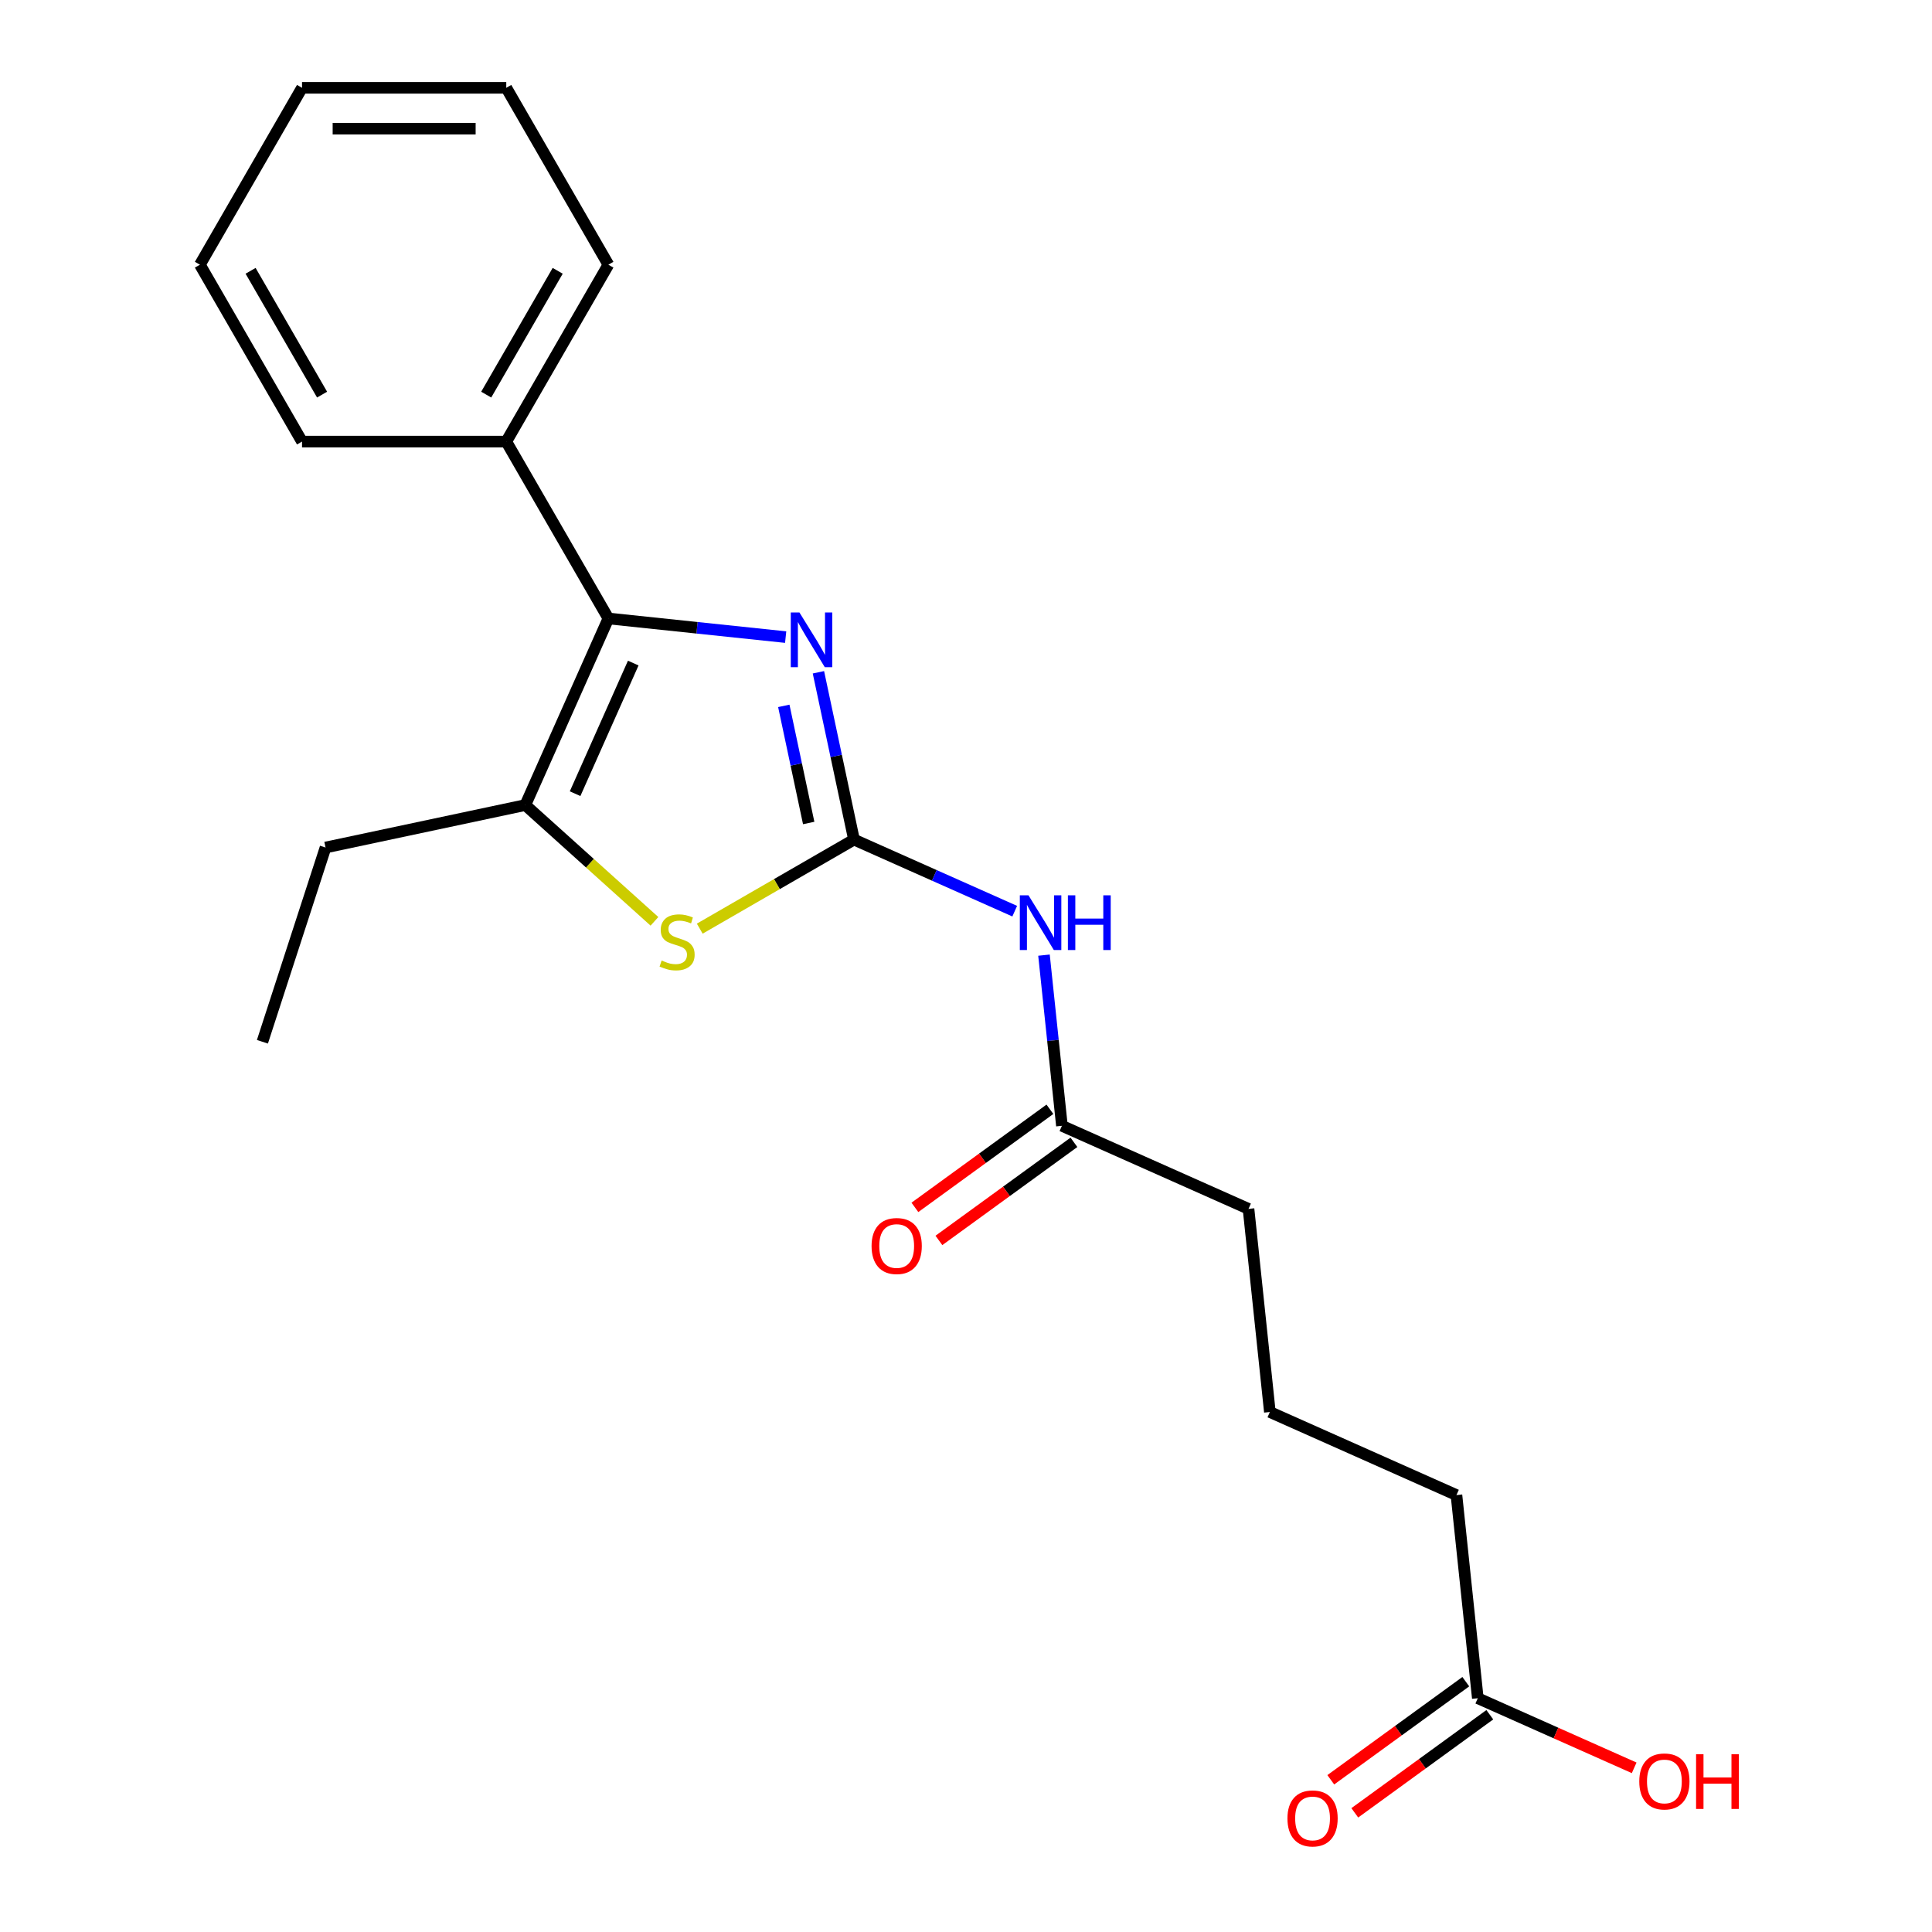 <?xml version='1.0' encoding='iso-8859-1'?>
<svg version='1.1' baseProfile='full'
              xmlns='http://www.w3.org/2000/svg'
                      xmlns:rdkit='http://www.rdkit.org/xml'
                      xmlns:xlink='http://www.w3.org/1999/xlink'
                  xml:space='preserve'
width='1000px' height='1000px' viewBox='0 0 1000 1000'>
<!-- END OF HEADER -->
<rect style='opacity:1.0;fill:#FFFFFF;stroke:none' width='1000' height='1000' x='0' y='0'> </rect>
<path class='bond-0' d='M 442.022,434.576 L 432.818,391.274' style='fill:none;fill-rule:evenodd;stroke:#000000;stroke-width:6px;stroke-linecap:butt;stroke-linejoin:miter;stroke-opacity:1' />
<path class='bond-0' d='M 432.818,391.274 L 423.613,347.971' style='fill:none;fill-rule:evenodd;stroke:#0000FF;stroke-width:6px;stroke-linecap:butt;stroke-linejoin:miter;stroke-opacity:1' />
<path class='bond-0' d='M 418.579,425.981 L 412.136,395.67' style='fill:none;fill-rule:evenodd;stroke:#000000;stroke-width:6px;stroke-linecap:butt;stroke-linejoin:miter;stroke-opacity:1' />
<path class='bond-0' d='M 412.136,395.67 L 405.693,365.358' style='fill:none;fill-rule:evenodd;stroke:#0000FF;stroke-width:6px;stroke-linecap:butt;stroke-linejoin:miter;stroke-opacity:1' />
<path class='bond-2' d='M 442.022,434.576 L 402.106,457.622' style='fill:none;fill-rule:evenodd;stroke:#000000;stroke-width:6px;stroke-linecap:butt;stroke-linejoin:miter;stroke-opacity:1' />
<path class='bond-2' d='M 402.106,457.622 L 362.19,480.667' style='fill:none;fill-rule:evenodd;stroke:#CCCC00;stroke-width:6px;stroke-linecap:butt;stroke-linejoin:miter;stroke-opacity:1' />
<path class='bond-4' d='M 442.022,434.576 L 483.619,453.097' style='fill:none;fill-rule:evenodd;stroke:#000000;stroke-width:6px;stroke-linecap:butt;stroke-linejoin:miter;stroke-opacity:1' />
<path class='bond-4' d='M 483.619,453.097 L 525.217,471.617' style='fill:none;fill-rule:evenodd;stroke:#0000FF;stroke-width:6px;stroke-linecap:butt;stroke-linejoin:miter;stroke-opacity:1' />
<path class='bond-1' d='M 406.659,329.762 L 360.781,324.94' style='fill:none;fill-rule:evenodd;stroke:#0000FF;stroke-width:6px;stroke-linecap:butt;stroke-linejoin:miter;stroke-opacity:1' />
<path class='bond-1' d='M 360.781,324.94 L 314.903,320.118' style='fill:none;fill-rule:evenodd;stroke:#000000;stroke-width:6px;stroke-linecap:butt;stroke-linejoin:miter;stroke-opacity:1' />
<path class='bond-7' d='M 314.903,320.118 L 262.044,228.563' style='fill:none;fill-rule:evenodd;stroke:#000000;stroke-width:6px;stroke-linecap:butt;stroke-linejoin:miter;stroke-opacity:1' />
<path class='bond-21' d='M 314.903,320.118 L 271.904,416.696' style='fill:none;fill-rule:evenodd;stroke:#000000;stroke-width:6px;stroke-linecap:butt;stroke-linejoin:miter;stroke-opacity:1' />
<path class='bond-21' d='M 327.769,343.204 L 297.669,410.809' style='fill:none;fill-rule:evenodd;stroke:#000000;stroke-width:6px;stroke-linecap:butt;stroke-linejoin:miter;stroke-opacity:1' />
<path class='bond-3' d='M 338.744,476.88 L 305.324,446.788' style='fill:none;fill-rule:evenodd;stroke:#CCCC00;stroke-width:6px;stroke-linecap:butt;stroke-linejoin:miter;stroke-opacity:1' />
<path class='bond-3' d='M 305.324,446.788 L 271.904,416.696' style='fill:none;fill-rule:evenodd;stroke:#000000;stroke-width:6px;stroke-linecap:butt;stroke-linejoin:miter;stroke-opacity:1' />
<path class='bond-11' d='M 271.904,416.696 L 168.496,438.676' style='fill:none;fill-rule:evenodd;stroke:#000000;stroke-width:6px;stroke-linecap:butt;stroke-linejoin:miter;stroke-opacity:1' />
<path class='bond-5' d='M 540.366,494.378 L 545.008,538.546' style='fill:none;fill-rule:evenodd;stroke:#0000FF;stroke-width:6px;stroke-linecap:butt;stroke-linejoin:miter;stroke-opacity:1' />
<path class='bond-5' d='M 545.008,538.546 L 549.65,582.714' style='fill:none;fill-rule:evenodd;stroke:#000000;stroke-width:6px;stroke-linecap:butt;stroke-linejoin:miter;stroke-opacity:1' />
<path class='bond-8' d='M 543.436,574.162 L 508.494,599.549' style='fill:none;fill-rule:evenodd;stroke:#000000;stroke-width:6px;stroke-linecap:butt;stroke-linejoin:miter;stroke-opacity:1' />
<path class='bond-8' d='M 508.494,599.549 L 473.552,624.936' style='fill:none;fill-rule:evenodd;stroke:#FF0000;stroke-width:6px;stroke-linecap:butt;stroke-linejoin:miter;stroke-opacity:1' />
<path class='bond-8' d='M 555.864,591.267 L 520.922,616.654' style='fill:none;fill-rule:evenodd;stroke:#000000;stroke-width:6px;stroke-linecap:butt;stroke-linejoin:miter;stroke-opacity:1' />
<path class='bond-8' d='M 520.922,616.654 L 485.98,642.041' style='fill:none;fill-rule:evenodd;stroke:#FF0000;stroke-width:6px;stroke-linecap:butt;stroke-linejoin:miter;stroke-opacity:1' />
<path class='bond-12' d='M 549.65,582.714 L 646.229,625.714' style='fill:none;fill-rule:evenodd;stroke:#000000;stroke-width:6px;stroke-linecap:butt;stroke-linejoin:miter;stroke-opacity:1' />
<path class='bond-6' d='M 764.908,878.991 L 753.857,773.852' style='fill:none;fill-rule:evenodd;stroke:#000000;stroke-width:6px;stroke-linecap:butt;stroke-linejoin:miter;stroke-opacity:1' />
<path class='bond-9' d='M 758.694,870.438 L 723.752,895.825' style='fill:none;fill-rule:evenodd;stroke:#000000;stroke-width:6px;stroke-linecap:butt;stroke-linejoin:miter;stroke-opacity:1' />
<path class='bond-9' d='M 723.752,895.825 L 688.809,921.212' style='fill:none;fill-rule:evenodd;stroke:#FF0000;stroke-width:6px;stroke-linecap:butt;stroke-linejoin:miter;stroke-opacity:1' />
<path class='bond-9' d='M 771.122,887.543 L 736.179,912.931' style='fill:none;fill-rule:evenodd;stroke:#000000;stroke-width:6px;stroke-linecap:butt;stroke-linejoin:miter;stroke-opacity:1' />
<path class='bond-9' d='M 736.179,912.931 L 701.237,938.318' style='fill:none;fill-rule:evenodd;stroke:#FF0000;stroke-width:6px;stroke-linecap:butt;stroke-linejoin:miter;stroke-opacity:1' />
<path class='bond-10' d='M 764.908,878.991 L 805.375,897.008' style='fill:none;fill-rule:evenodd;stroke:#000000;stroke-width:6px;stroke-linecap:butt;stroke-linejoin:miter;stroke-opacity:1' />
<path class='bond-10' d='M 805.375,897.008 L 845.843,915.025' style='fill:none;fill-rule:evenodd;stroke:#FF0000;stroke-width:6px;stroke-linecap:butt;stroke-linejoin:miter;stroke-opacity:1' />
<path class='bond-15' d='M 262.044,228.563 L 314.903,137.009' style='fill:none;fill-rule:evenodd;stroke:#000000;stroke-width:6px;stroke-linecap:butt;stroke-linejoin:miter;stroke-opacity:1' />
<path class='bond-15' d='M 251.662,204.258 L 288.663,140.17' style='fill:none;fill-rule:evenodd;stroke:#000000;stroke-width:6px;stroke-linecap:butt;stroke-linejoin:miter;stroke-opacity:1' />
<path class='bond-16' d='M 262.044,228.563 L 156.326,228.563' style='fill:none;fill-rule:evenodd;stroke:#000000;stroke-width:6px;stroke-linecap:butt;stroke-linejoin:miter;stroke-opacity:1' />
<path class='bond-17' d='M 168.496,438.676 L 135.827,539.22' style='fill:none;fill-rule:evenodd;stroke:#000000;stroke-width:6px;stroke-linecap:butt;stroke-linejoin:miter;stroke-opacity:1' />
<path class='bond-14' d='M 646.229,625.714 L 657.279,730.853' style='fill:none;fill-rule:evenodd;stroke:#000000;stroke-width:6px;stroke-linecap:butt;stroke-linejoin:miter;stroke-opacity:1' />
<path class='bond-13' d='M 753.857,773.852 L 657.279,730.853' style='fill:none;fill-rule:evenodd;stroke:#000000;stroke-width:6px;stroke-linecap:butt;stroke-linejoin:miter;stroke-opacity:1' />
<path class='bond-19' d='M 314.903,137.009 L 262.044,45.455' style='fill:none;fill-rule:evenodd;stroke:#000000;stroke-width:6px;stroke-linecap:butt;stroke-linejoin:miter;stroke-opacity:1' />
<path class='bond-18' d='M 156.326,228.563 L 103.467,137.009' style='fill:none;fill-rule:evenodd;stroke:#000000;stroke-width:6px;stroke-linecap:butt;stroke-linejoin:miter;stroke-opacity:1' />
<path class='bond-18' d='M 166.708,204.258 L 129.707,140.17' style='fill:none;fill-rule:evenodd;stroke:#000000;stroke-width:6px;stroke-linecap:butt;stroke-linejoin:miter;stroke-opacity:1' />
<path class='bond-20' d='M 103.467,137.009 L 156.326,45.455' style='fill:none;fill-rule:evenodd;stroke:#000000;stroke-width:6px;stroke-linecap:butt;stroke-linejoin:miter;stroke-opacity:1' />
<path class='bond-22' d='M 262.044,45.455 L 156.326,45.455' style='fill:none;fill-rule:evenodd;stroke:#000000;stroke-width:6px;stroke-linecap:butt;stroke-linejoin:miter;stroke-opacity:1' />
<path class='bond-22' d='M 246.186,66.598 L 172.184,66.598' style='fill:none;fill-rule:evenodd;stroke:#000000;stroke-width:6px;stroke-linecap:butt;stroke-linejoin:miter;stroke-opacity:1' />
<path  class='atom-1' d='M 413.782 317.008
L 423.062 332.008
Q 423.982 333.488, 425.462 336.168
Q 426.942 338.848, 427.022 339.008
L 427.022 317.008
L 430.782 317.008
L 430.782 345.328
L 426.902 345.328
L 416.942 328.928
Q 415.782 327.008, 414.542 324.808
Q 413.342 322.608, 412.982 321.928
L 412.982 345.328
L 409.302 345.328
L 409.302 317.008
L 413.782 317.008
' fill='#0000FF'/>
<path  class='atom-3' d='M 342.467 497.155
Q 342.787 497.275, 344.107 497.835
Q 345.427 498.395, 346.867 498.755
Q 348.347 499.075, 349.787 499.075
Q 352.467 499.075, 354.027 497.795
Q 355.587 496.475, 355.587 494.195
Q 355.587 492.635, 354.787 491.675
Q 354.027 490.715, 352.827 490.195
Q 351.627 489.675, 349.627 489.075
Q 347.107 488.315, 345.587 487.595
Q 344.107 486.875, 343.027 485.355
Q 341.987 483.835, 341.987 481.275
Q 341.987 477.715, 344.387 475.515
Q 346.827 473.315, 351.627 473.315
Q 354.907 473.315, 358.627 474.875
L 357.707 477.955
Q 354.307 476.555, 351.747 476.555
Q 348.987 476.555, 347.467 477.715
Q 345.947 478.835, 345.987 480.795
Q 345.987 482.315, 346.747 483.235
Q 347.547 484.155, 348.667 484.675
Q 349.827 485.195, 351.747 485.795
Q 354.307 486.595, 355.827 487.395
Q 357.347 488.195, 358.427 489.835
Q 359.547 491.435, 359.547 494.195
Q 359.547 498.115, 356.907 500.235
Q 354.307 502.315, 349.947 502.315
Q 347.427 502.315, 345.507 501.755
Q 343.627 501.235, 341.387 500.315
L 342.467 497.155
' fill='#CCCC00'/>
<path  class='atom-5' d='M 532.34 463.416
L 541.62 478.416
Q 542.54 479.896, 544.02 482.576
Q 545.5 485.256, 545.58 485.416
L 545.58 463.416
L 549.34 463.416
L 549.34 491.736
L 545.46 491.736
L 535.5 475.336
Q 534.34 473.416, 533.1 471.216
Q 531.9 469.016, 531.54 468.336
L 531.54 491.736
L 527.86 491.736
L 527.86 463.416
L 532.34 463.416
' fill='#0000FF'/>
<path  class='atom-5' d='M 552.74 463.416
L 556.58 463.416
L 556.58 475.456
L 571.06 475.456
L 571.06 463.416
L 574.9 463.416
L 574.9 491.736
L 571.06 491.736
L 571.06 478.656
L 556.58 478.656
L 556.58 491.736
L 552.74 491.736
L 552.74 463.416
' fill='#0000FF'/>
<path  class='atom-9' d='M 451.123 644.934
Q 451.123 638.134, 454.483 634.334
Q 457.843 630.534, 464.123 630.534
Q 470.403 630.534, 473.763 634.334
Q 477.123 638.134, 477.123 644.934
Q 477.123 651.814, 473.723 655.734
Q 470.323 659.614, 464.123 659.614
Q 457.883 659.614, 454.483 655.734
Q 451.123 651.854, 451.123 644.934
M 464.123 656.414
Q 468.443 656.414, 470.763 653.534
Q 473.123 650.614, 473.123 644.934
Q 473.123 639.374, 470.763 636.574
Q 468.443 633.734, 464.123 633.734
Q 459.803 633.734, 457.443 636.534
Q 455.123 639.334, 455.123 644.934
Q 455.123 650.654, 457.443 653.534
Q 459.803 656.414, 464.123 656.414
' fill='#FF0000'/>
<path  class='atom-10' d='M 666.38 941.21
Q 666.38 934.41, 669.74 930.61
Q 673.1 926.81, 679.38 926.81
Q 685.66 926.81, 689.02 930.61
Q 692.38 934.41, 692.38 941.21
Q 692.38 948.09, 688.98 952.01
Q 685.58 955.89, 679.38 955.89
Q 673.14 955.89, 669.74 952.01
Q 666.38 948.13, 666.38 941.21
M 679.38 952.69
Q 683.7 952.69, 686.02 949.81
Q 688.38 946.89, 688.38 941.21
Q 688.38 935.65, 686.02 932.85
Q 683.7 930.01, 679.38 930.01
Q 675.06 930.01, 672.7 932.81
Q 670.38 935.61, 670.38 941.21
Q 670.38 946.93, 672.7 949.81
Q 675.06 952.69, 679.38 952.69
' fill='#FF0000'/>
<path  class='atom-11' d='M 848.486 922.07
Q 848.486 915.27, 851.846 911.47
Q 855.206 907.67, 861.486 907.67
Q 867.766 907.67, 871.126 911.47
Q 874.486 915.27, 874.486 922.07
Q 874.486 928.95, 871.086 932.87
Q 867.686 936.75, 861.486 936.75
Q 855.246 936.75, 851.846 932.87
Q 848.486 928.99, 848.486 922.07
M 861.486 933.55
Q 865.806 933.55, 868.126 930.67
Q 870.486 927.75, 870.486 922.07
Q 870.486 916.51, 868.126 913.71
Q 865.806 910.87, 861.486 910.87
Q 857.166 910.87, 854.806 913.67
Q 852.486 916.47, 852.486 922.07
Q 852.486 927.79, 854.806 930.67
Q 857.166 933.55, 861.486 933.55
' fill='#FF0000'/>
<path  class='atom-11' d='M 877.886 907.99
L 881.726 907.99
L 881.726 920.03
L 896.206 920.03
L 896.206 907.99
L 900.046 907.99
L 900.046 936.31
L 896.206 936.31
L 896.206 923.23
L 881.726 923.23
L 881.726 936.31
L 877.886 936.31
L 877.886 907.99
' fill='#FF0000'/>
</svg>

